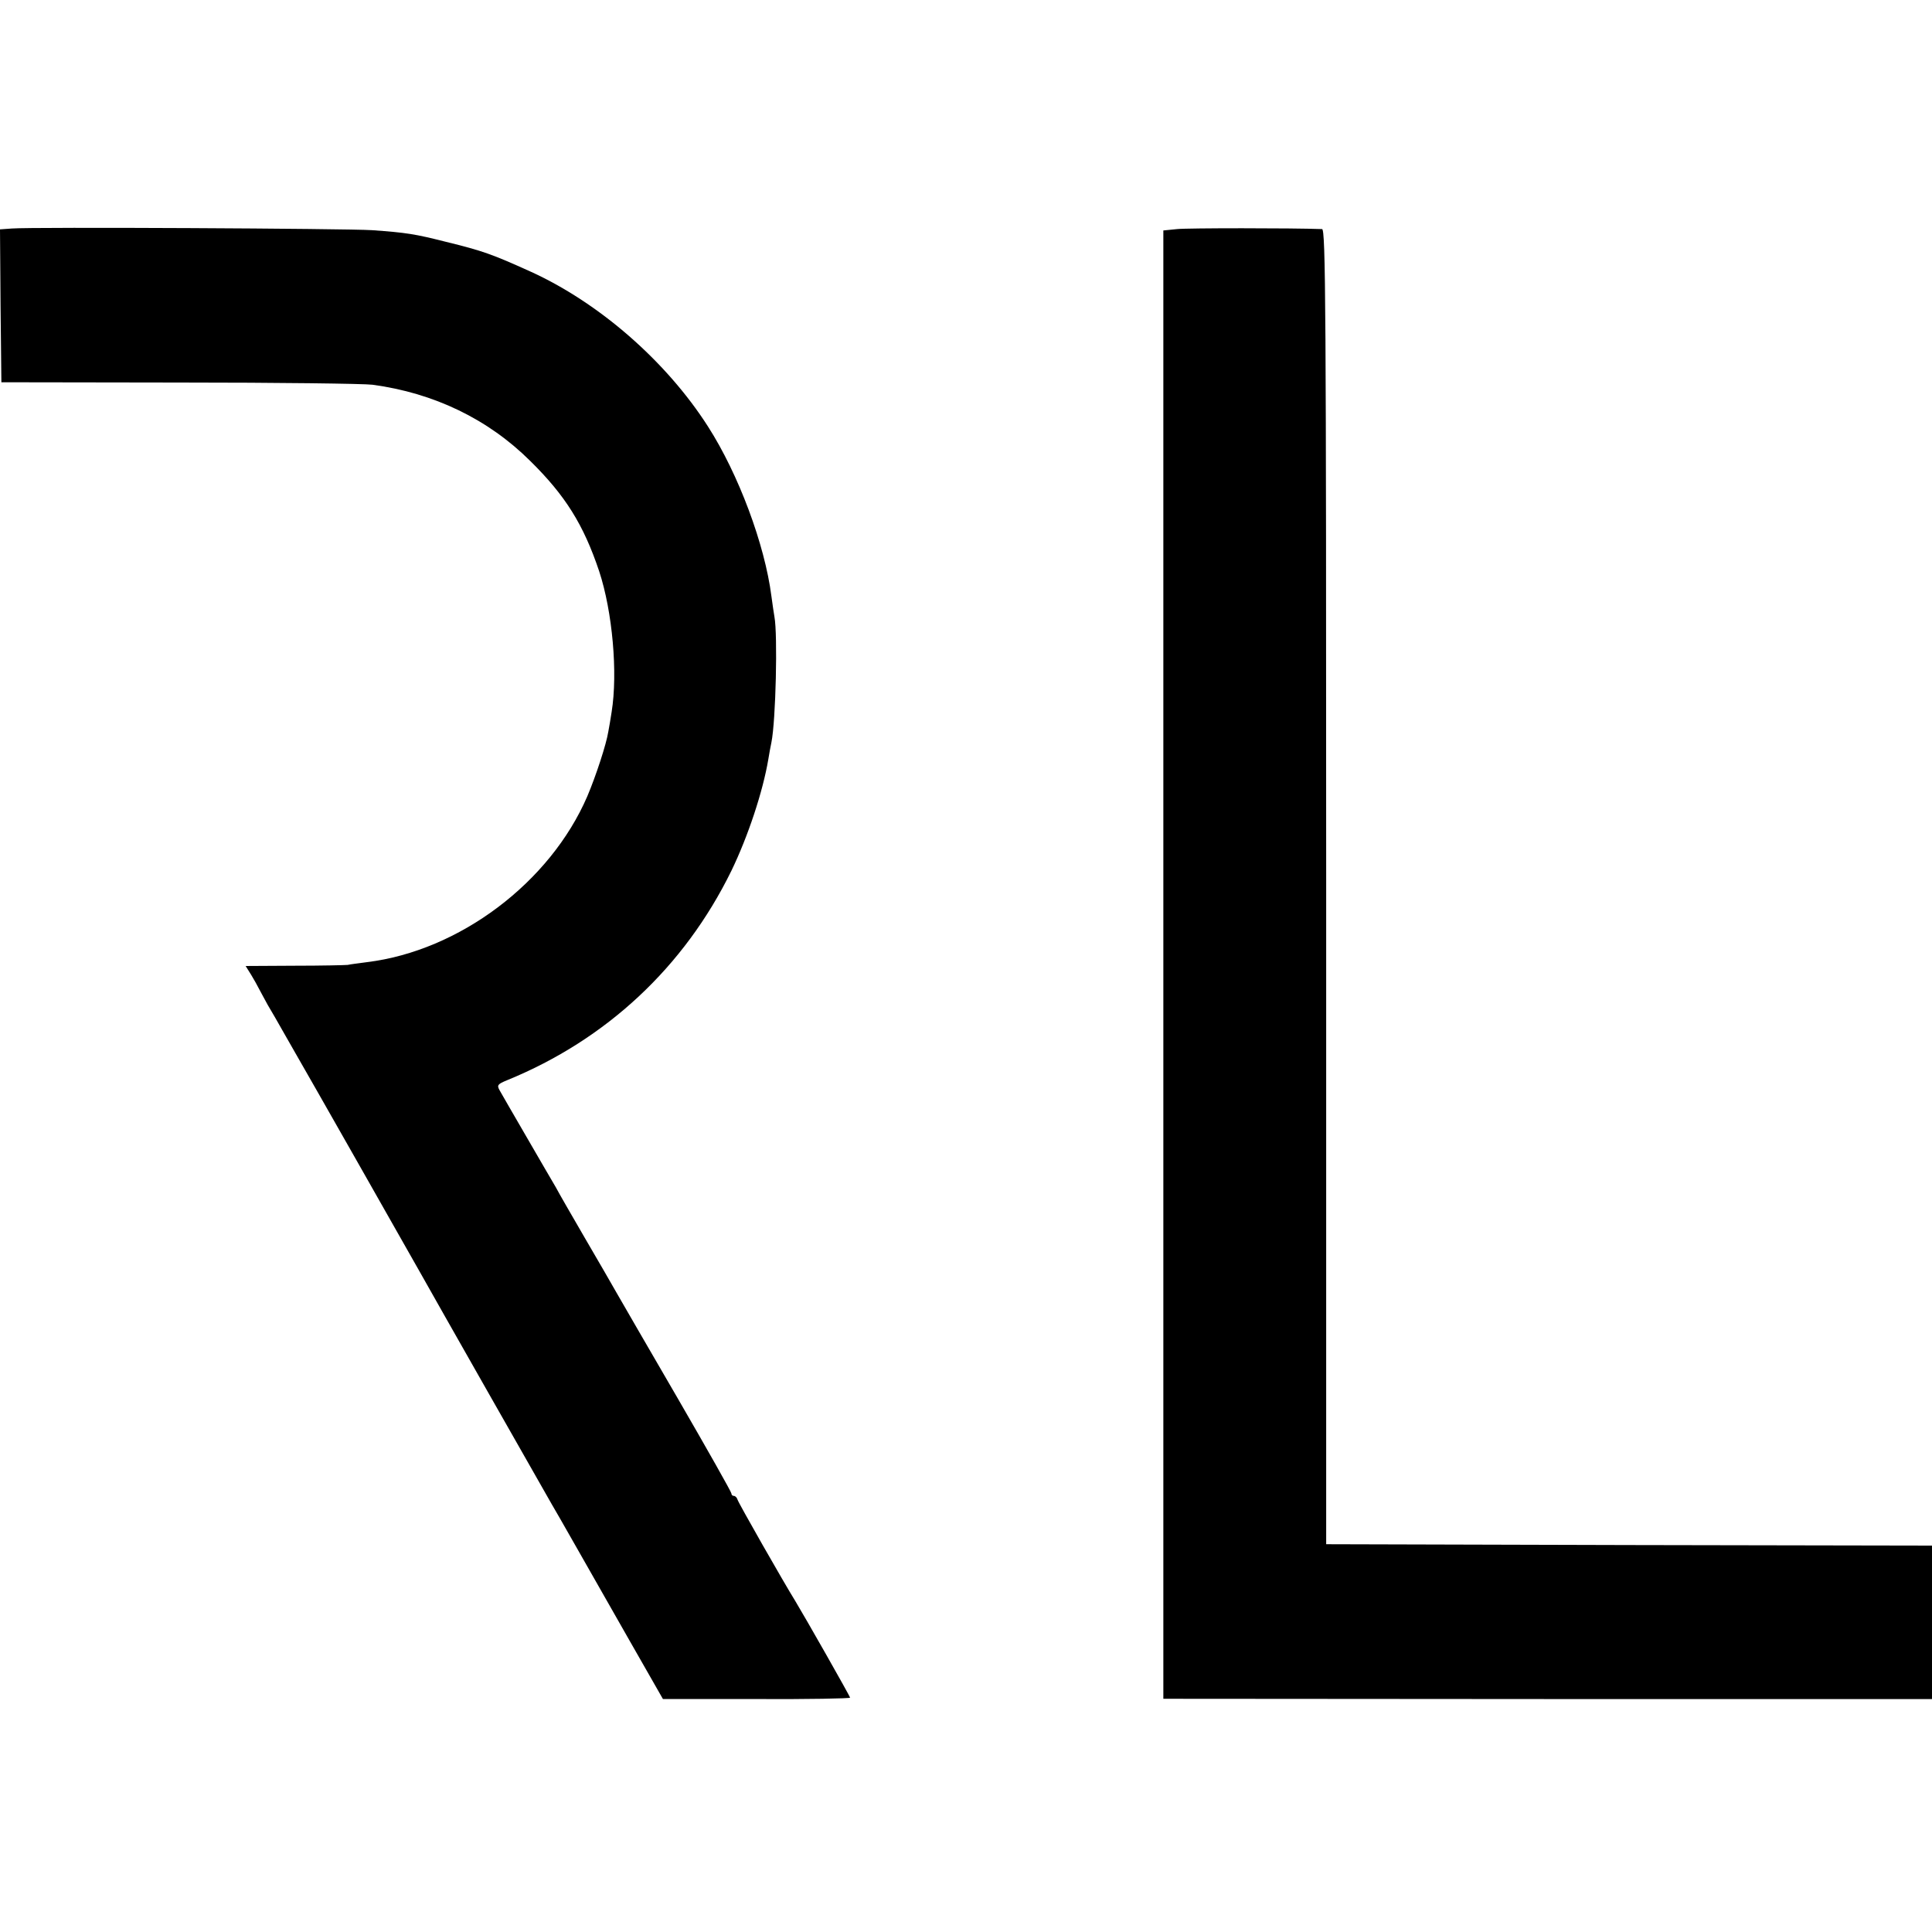 <?xml version="1.0" standalone="no"?>
<!DOCTYPE svg PUBLIC "-//W3C//DTD SVG 20010904//EN"
 "http://www.w3.org/TR/2001/REC-SVG-20010904/DTD/svg10.dtd">
<svg version="1.0" xmlns="http://www.w3.org/2000/svg"
 width="700pt" height="700pt" viewBox="0 0 700 700"
 preserveAspectRatio="xMidYMid meet">
<g transform="translate(0,700) scale(0.1,-0.1)"
fill="#000000" stroke="none">
<path d="M42 6172 l-42 -3 2 -277 3 -277 645 -1 c355 0 670 -4 700 -8 222 -30
418 -124 571 -276 127 -125 193 -230 250 -400 48 -146 68 -368 45 -510 -4 -25
-9 -57 -12 -71 -7 -45 -45 -161 -76 -234 -135 -313 -464 -560 -798 -601 -30
-4 -62 -8 -70 -10 -8 -1 -95 -3 -192 -3 l-178 -1 20 -32 c11 -18 23 -40 27
-48 4 -8 19 -35 33 -61 15 -25 38 -65 52 -90 14 -24 71 -125 128 -224 56 -99
114 -200 128 -225 14 -25 69 -121 122 -215 53 -93 108 -190 122 -215 40 -72
467 -823 477 -840 5 -8 44 -76 86 -150 42 -74 131 -230 197 -346 l120 -210
339 0 c186 -1 339 2 339 5 0 5 -165 295 -199 351 -41 66 -207 357 -209 367 -2
7 -8 13 -13 13 -5 0 -9 4 -9 9 0 5 -87 159 -193 342 -107 184 -207 357 -223
385 -16 28 -67 117 -114 197 -47 81 -95 164 -106 185 -12 20 -60 103 -107 184
-47 81 -91 157 -97 168 -10 18 -7 22 27 36 360 147 642 410 813 759 60 124
114 286 134 405 3 19 8 46 11 60 16 79 23 391 11 455 -2 11 -7 45 -11 75 -24
187 -119 442 -230 615 -151 236 -395 449 -645 562 -135 61 -170 74 -305 107
-111 28 -141 33 -267 42 -88 6 -1228 12 -1306 6z"/>
<path d="M4265 6170 l-50 -5 0 -2660 0 -2660 1393 -1 1392 0 0 278 0 278
-1097 2 -1098 3 0 2383 c0 2111 -2 2382 -15 2382 -110 4 -487 4 -525 0z"/>
</g>
</svg>
